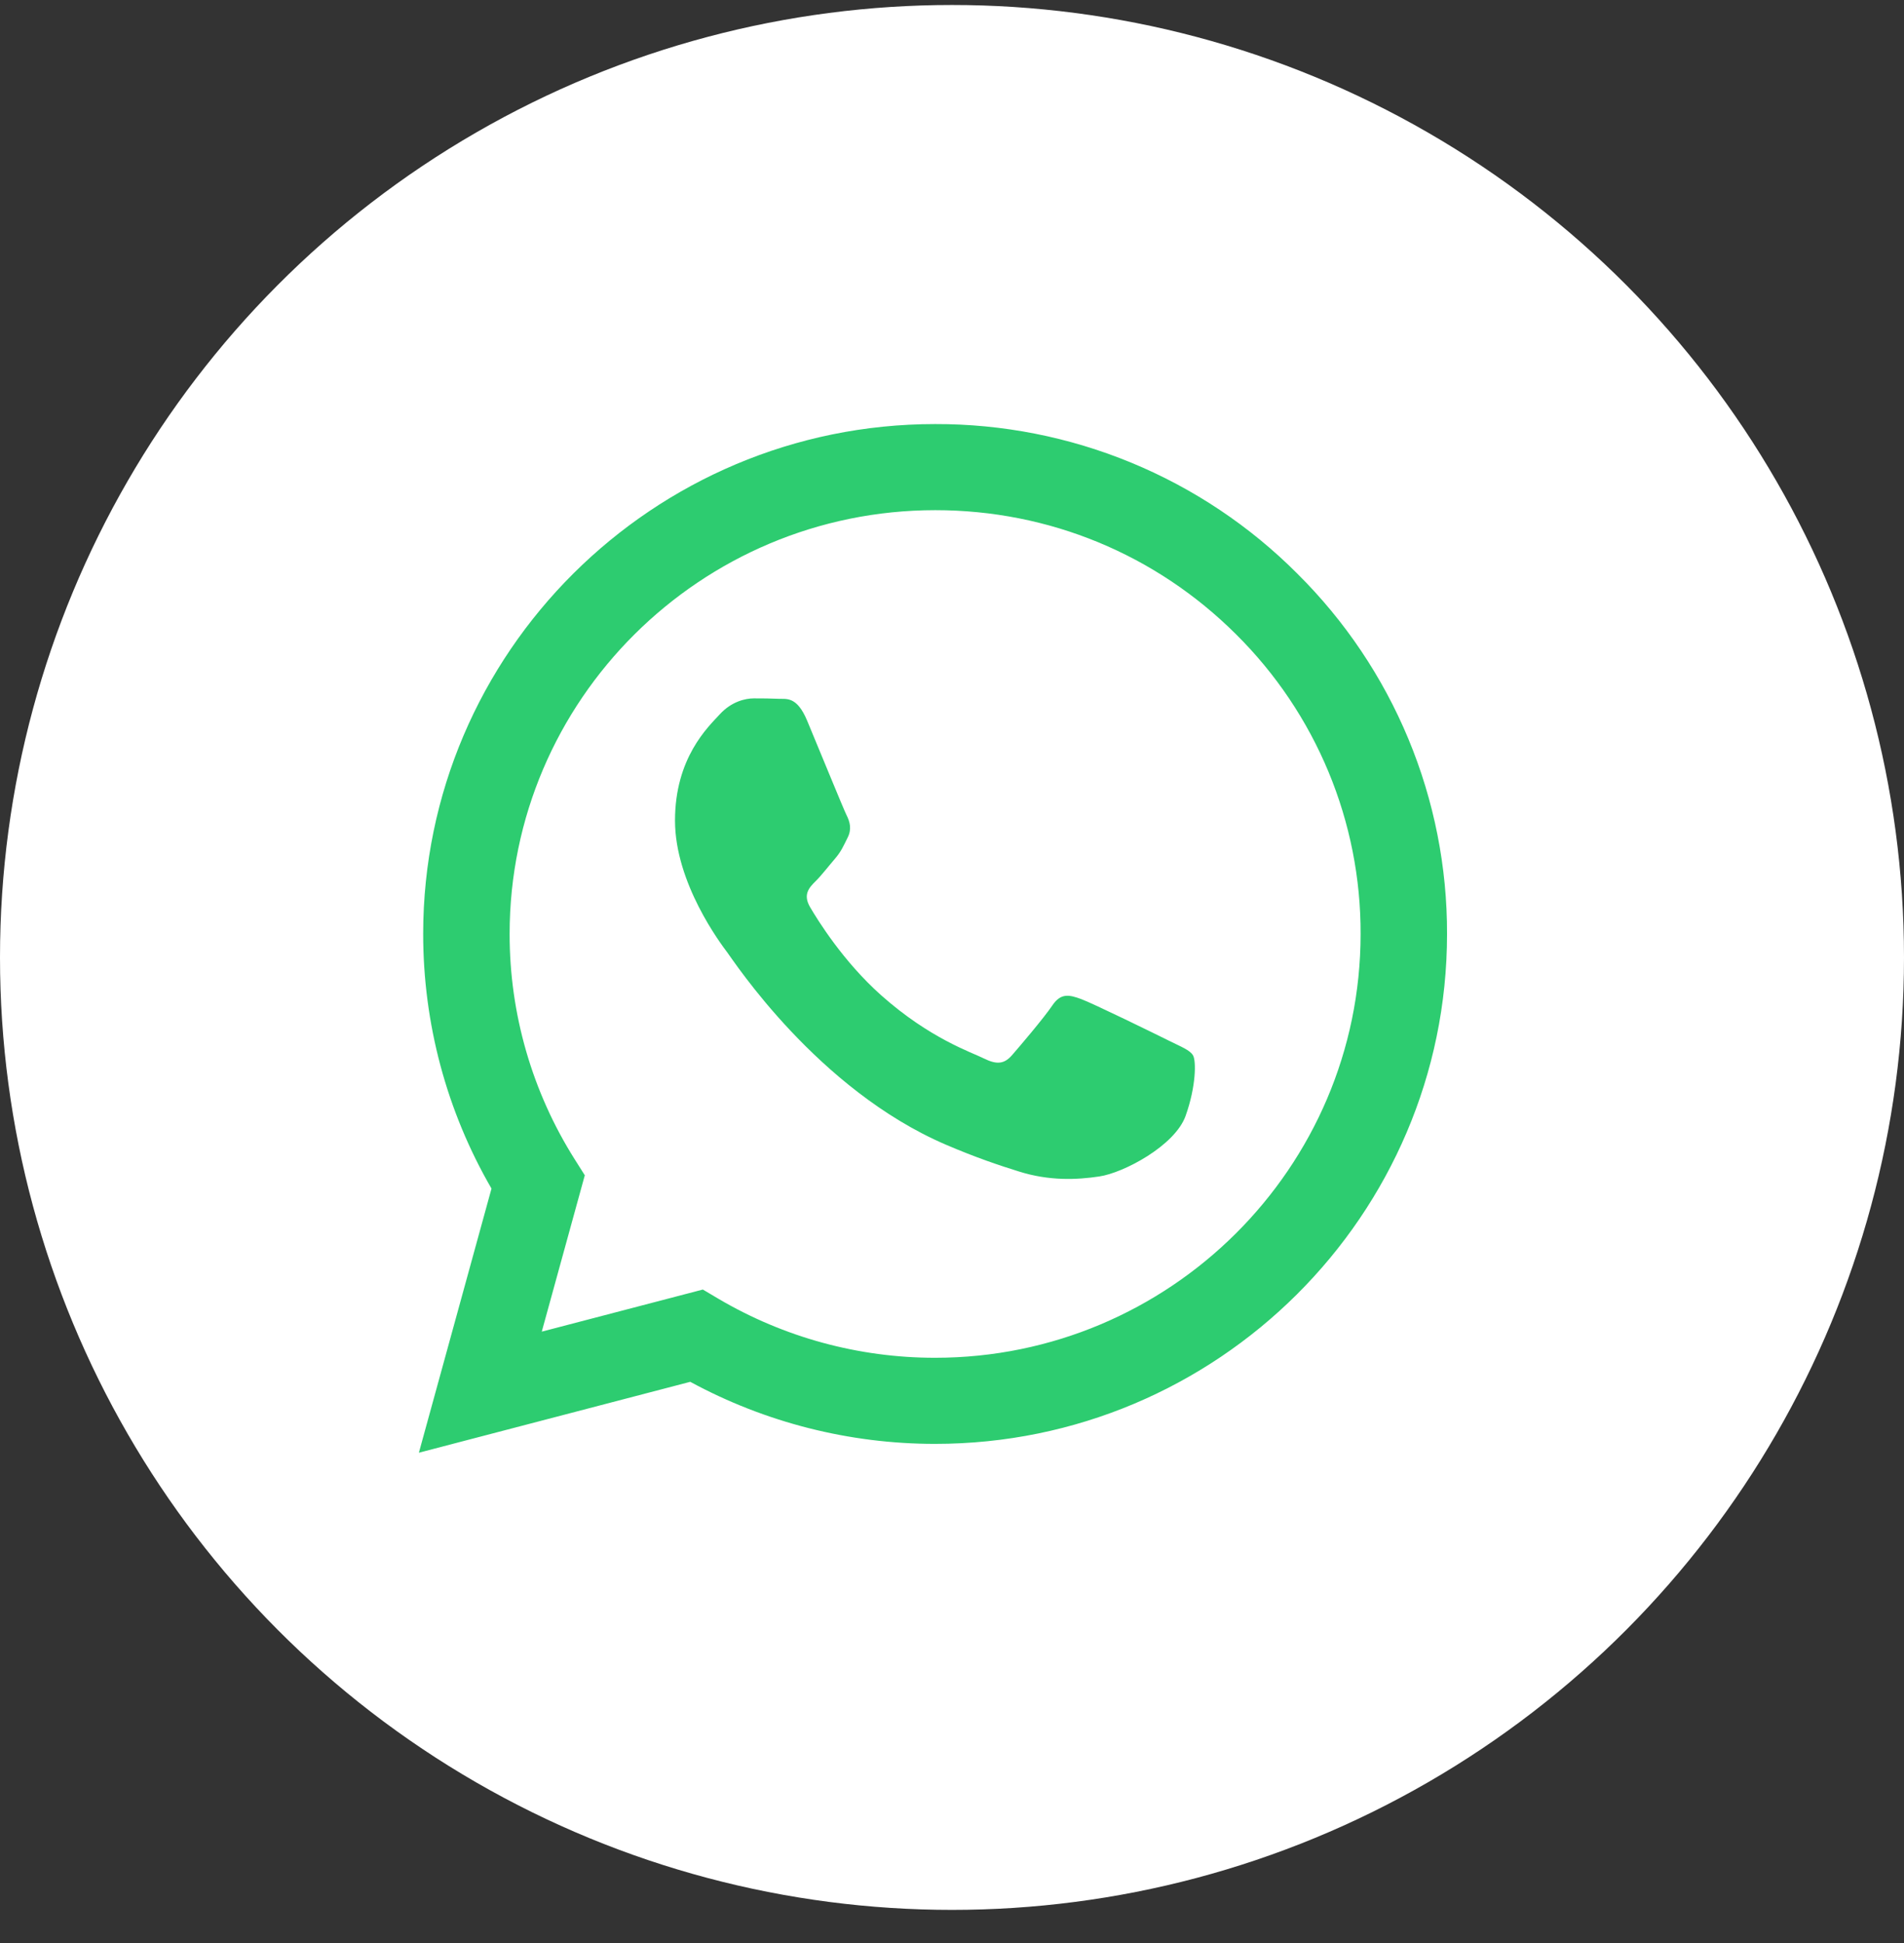 <svg width="50" height="51" viewBox="0 0 50 51" fill="none" xmlns="http://www.w3.org/2000/svg">
    <rect x="0" y="0" width="50" height="51" fill="#333333" stroke="none"/>
    <circle cx="25" cy="25.131" r="25" fill="white" />
    <path
        fill-rule="evenodd"
        clip-rule="evenodd"
        d="M30.686 27.311C30.349 27.143 28.698 26.335 28.39 26.223C28.083 26.111 27.859 26.056 27.634 26.392C27.41 26.724 26.767 27.478 26.572 27.701C26.375 27.925 26.179 27.952 25.843 27.785C25.508 27.617 24.425 27.265 23.142 26.126C22.144 25.239 21.469 24.145 21.273 23.81C21.078 23.476 21.252 23.294 21.42 23.128C21.572 22.978 21.756 22.738 21.924 22.543C22.093 22.347 22.148 22.208 22.26 21.984C22.373 21.761 22.317 21.566 22.232 21.399C22.148 21.231 21.477 19.585 21.196 18.916C20.924 18.265 20.647 18.353 20.441 18.342C20.244 18.333 20.021 18.331 19.797 18.331C19.573 18.331 19.209 18.414 18.902 18.749C18.593 19.084 17.726 19.892 17.726 21.538C17.726 23.183 18.929 24.773 19.097 24.997C19.266 25.219 21.465 28.596 24.835 30.044C25.638 30.389 26.263 30.595 26.75 30.747C27.555 31.003 28.287 30.967 28.866 30.88C29.511 30.785 30.854 30.071 31.134 29.291C31.413 28.51 31.413 27.84 31.329 27.701C31.246 27.561 31.022 27.478 30.685 27.311H30.686ZM24.557 35.639H24.552C22.551 35.639 20.586 35.104 18.864 34.089L18.457 33.848L14.227 34.953L15.357 30.849L15.091 30.428C13.972 28.655 13.38 26.604 13.383 24.511C13.385 18.379 18.397 13.391 24.562 13.391C27.546 13.391 30.352 14.55 32.461 16.651C33.501 17.682 34.326 18.909 34.887 20.259C35.448 21.609 35.735 23.057 35.73 24.518C35.728 30.65 30.715 35.639 24.557 35.639ZM34.066 15.055C32.821 13.807 31.339 12.818 29.706 12.144C28.074 11.471 26.323 11.126 24.556 11.131C17.147 11.131 11.115 17.133 11.113 24.509C11.112 26.867 11.73 29.169 12.907 31.198L11 38.131L18.126 36.27C20.097 37.339 22.306 37.899 24.551 37.899H24.557C31.966 37.899 37.998 31.897 38 24.52C38.005 22.761 37.66 21.02 36.985 19.395C36.31 17.771 35.318 16.295 34.066 15.055Z"
        fill="#2DCC70"
    />
</svg>